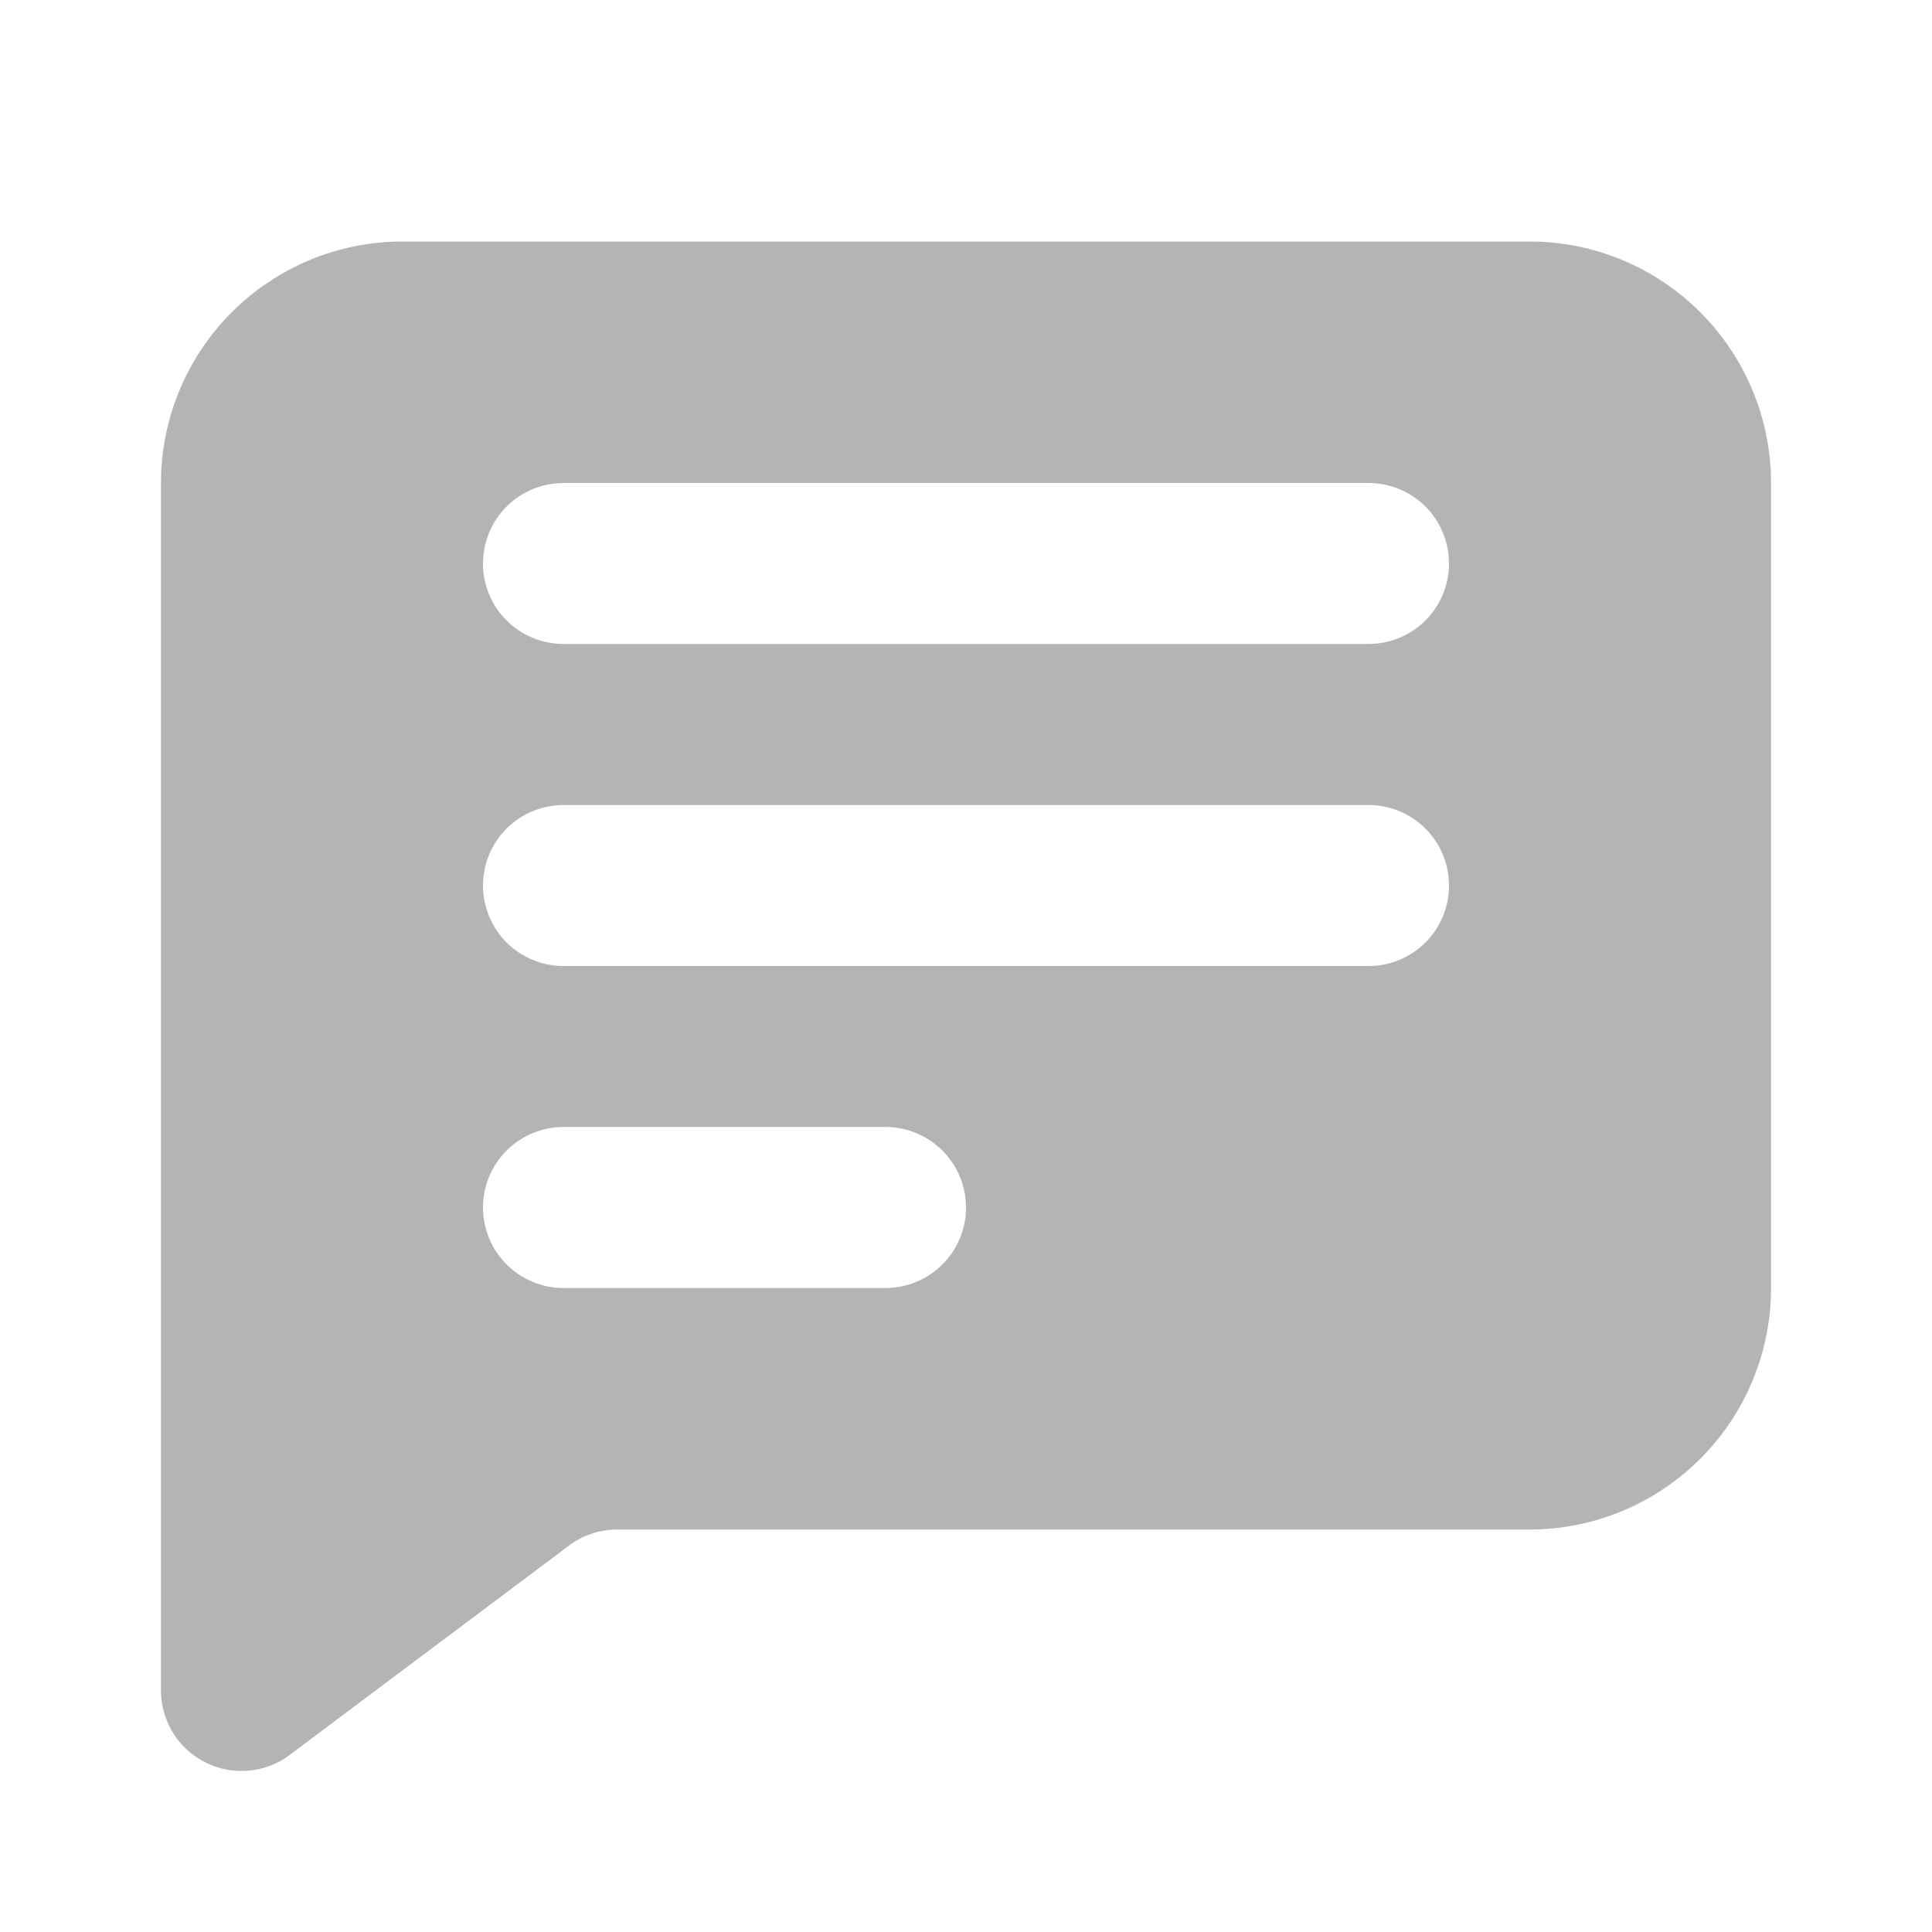 <svg width="16" height="16" viewBox="0 0 16 16" fill="none" xmlns="http://www.w3.org/2000/svg">
<path fill-rule="evenodd" clip-rule="evenodd" d="M1.333 4C1.333 3.47 1.544 2.961 1.919 2.586C2.294 2.211 2.803 2 3.333 2H12.667C13.197 2 13.706 2.211 14.081 2.586C14.456 2.961 14.667 3.47 14.667 4V10.667C14.667 11.197 14.456 11.706 14.081 12.081C13.706 12.456 13.197 12.667 12.667 12.667H5.112C4.967 12.667 4.827 12.713 4.712 12.8L2.4 14.533C2.301 14.608 2.183 14.653 2.06 14.664C1.937 14.675 1.813 14.652 1.702 14.596C1.591 14.541 1.498 14.456 1.433 14.351C1.368 14.245 1.333 14.124 1.333 14V4ZM4.667 4C4.49 4 4.32 4.07 4.195 4.195C4.07 4.32 4 4.49 4 4.667C4 4.843 4.07 5.013 4.195 5.138C4.32 5.263 4.49 5.333 4.667 5.333H11.334C11.51 5.333 11.68 5.263 11.805 5.138C11.93 5.013 12 4.843 12 4.667C12 4.49 11.93 4.32 11.805 4.195C11.68 4.07 11.51 4 11.334 4H4.667ZM4.667 6.667C4.49 6.667 4.32 6.737 4.195 6.862C4.07 6.987 4 7.157 4 7.333C4 7.51 4.07 7.68 4.195 7.805C4.32 7.93 4.49 8 4.667 8H11.334C11.51 8 11.68 7.93 11.805 7.805C11.93 7.68 12 7.51 12 7.333C12 7.157 11.93 6.987 11.805 6.862C11.68 6.737 11.51 6.667 11.334 6.667H4.667ZM4.667 9.333C4.49 9.333 4.32 9.404 4.195 9.529C4.07 9.654 4 9.823 4 10C4 10.177 4.07 10.346 4.195 10.471C4.32 10.596 4.49 10.667 4.667 10.667H7.333C7.51 10.667 7.68 10.596 7.805 10.471C7.93 10.346 8 10.177 8 10C8 9.823 7.93 9.654 7.805 9.529C7.68 9.404 7.51 9.333 7.333 9.333H4.667Z" fill="#B4B4B4"/>
</svg>
